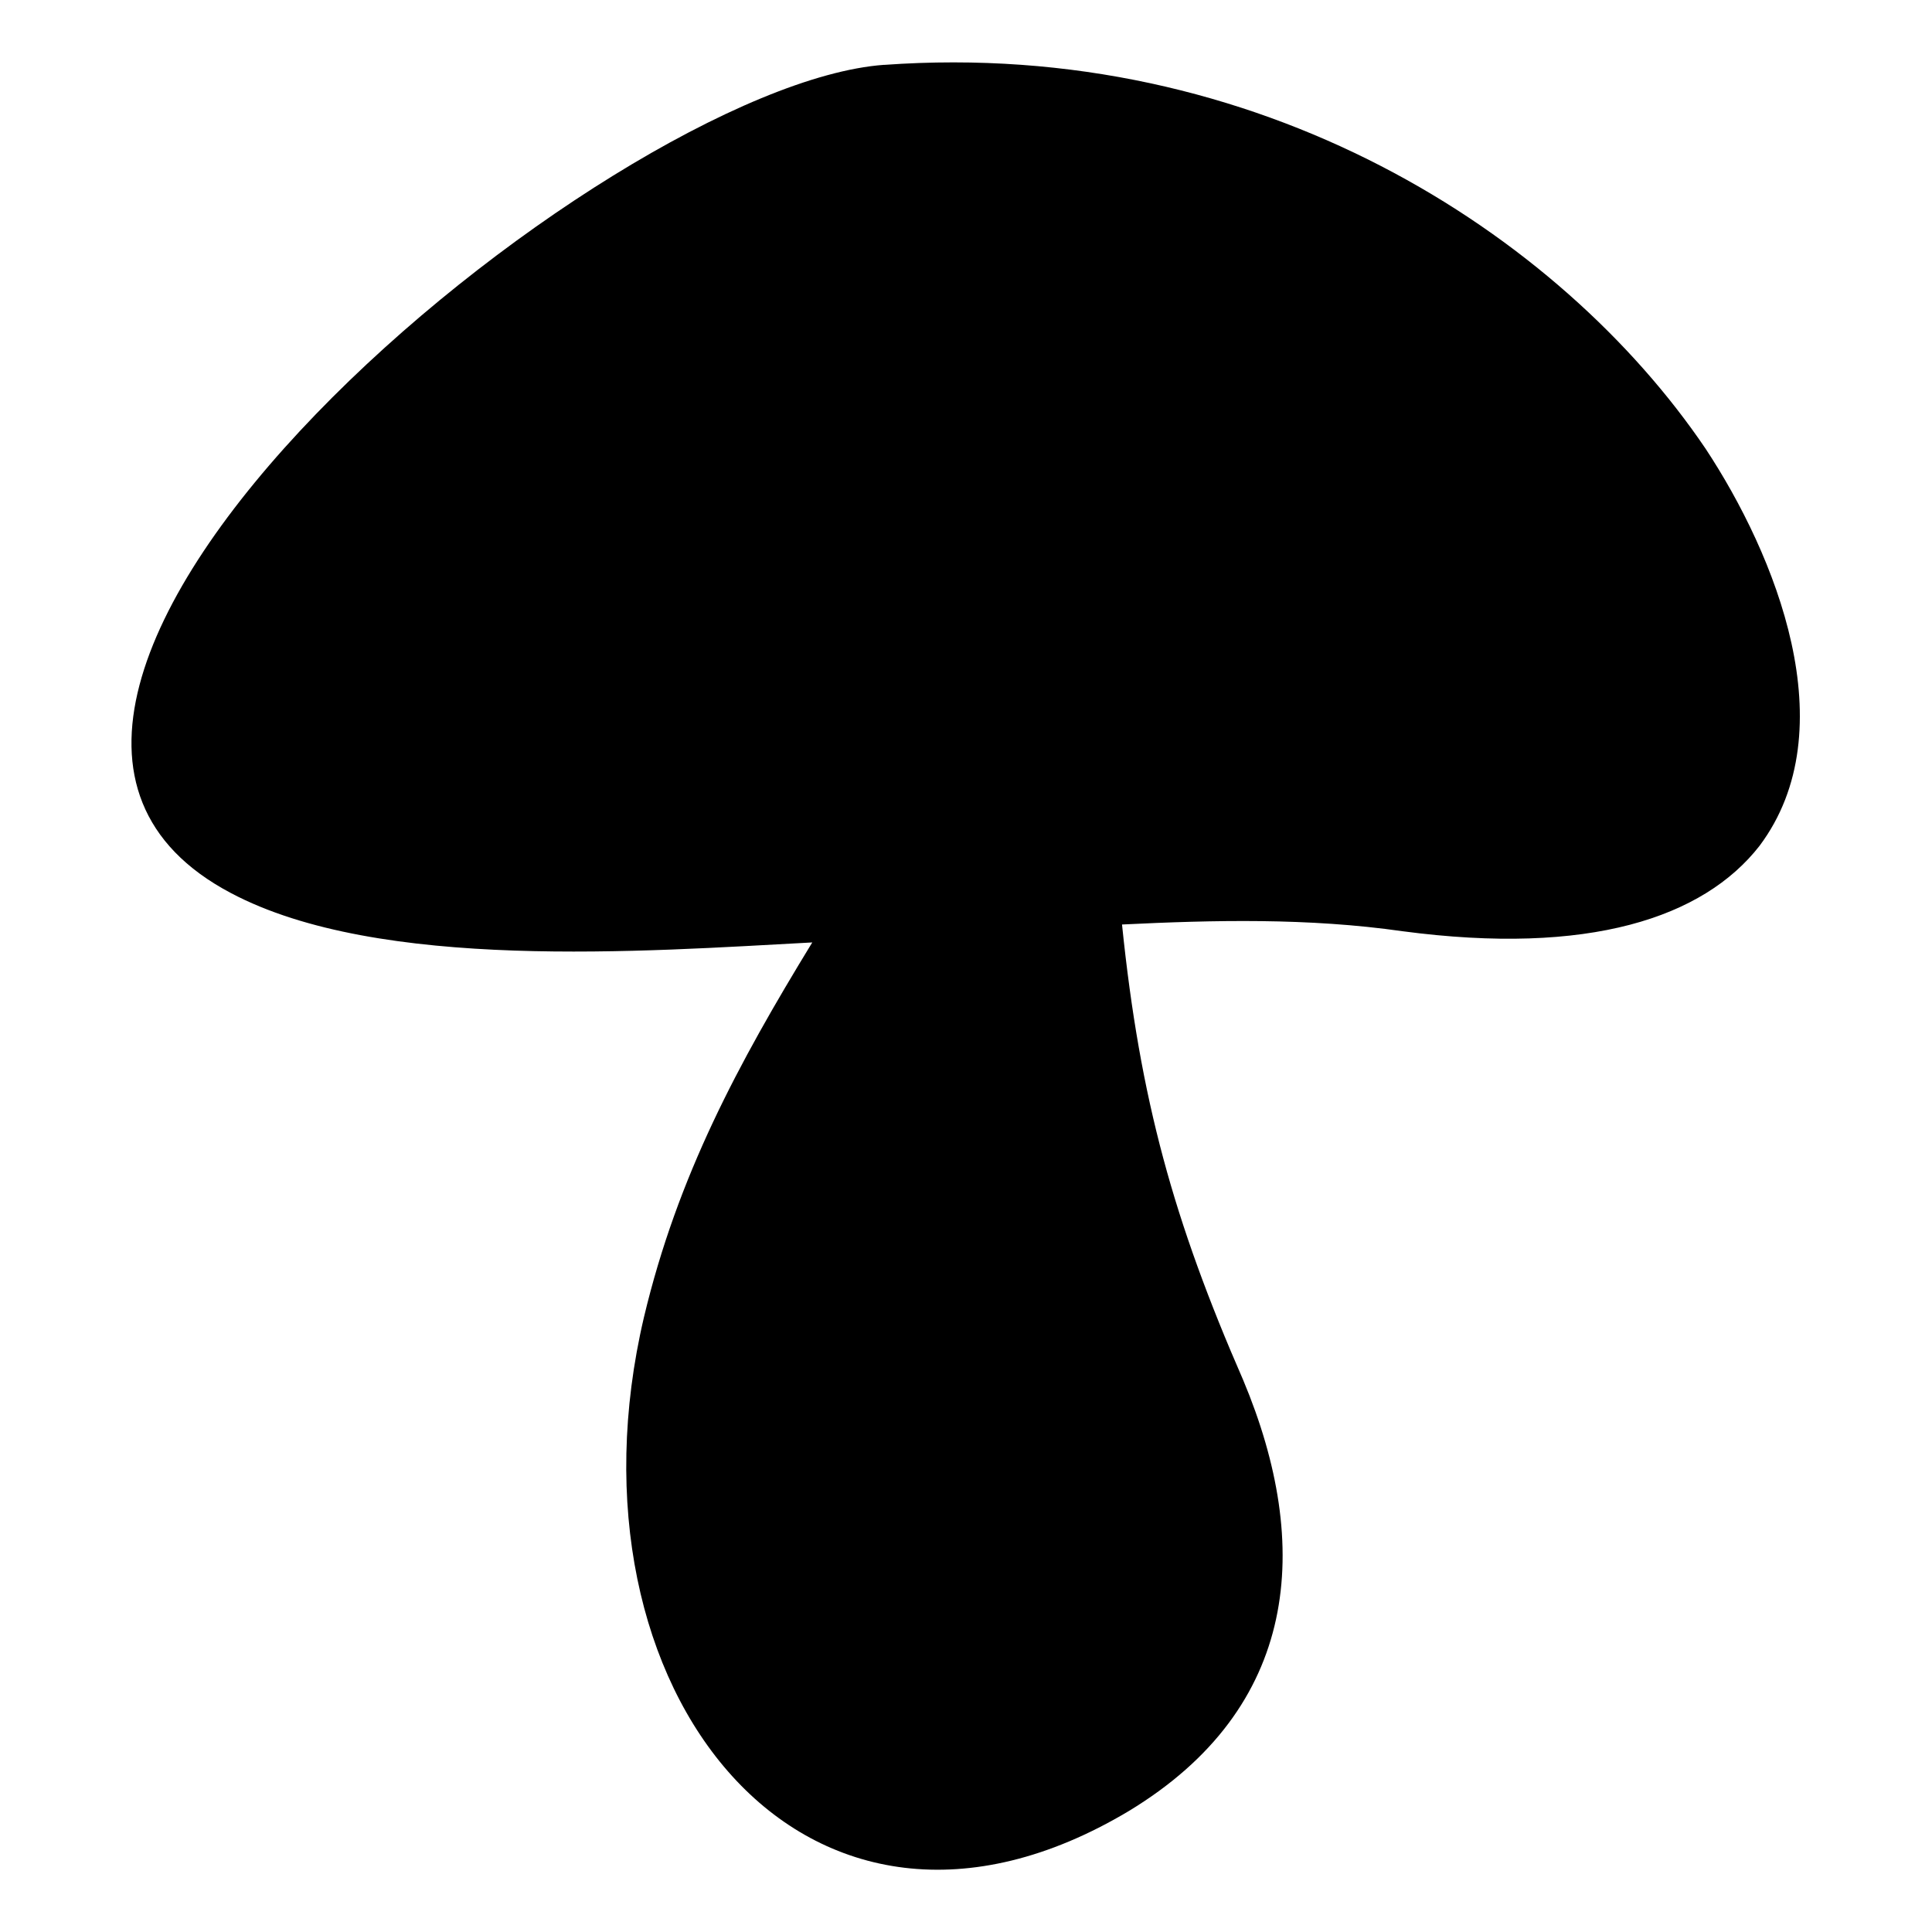 <?xml version="1.0" encoding="UTF-8"?>
<!-- Uploaded to: SVG Repo, www.svgrepo.com, Generator: SVG Repo Mixer Tools -->
<svg fill="#000000" width="800px" height="800px" version="1.1" viewBox="144 144 512 512" xmlns="http://www.w3.org/2000/svg">
 <path d="m378.29 161.18c-73.758 5.352-270.05 168.33-173.09 219.49 39.258 20.82 109.45 15.465 154.06 13.086-19.629 32.121-35.688 61.859-44.609 99.336-23.199 98.738 42.828 182.02 128.48 130.86 45.207-27.363 48.773-70.188 30.336-114.2-18.438-42.23-27.363-74.352-32.121-120.75 24.387-1.191 49.371-1.785 74.352 1.785 49.371 6.543 79.707-3.57 94.574-22.602 23.199-30.93 4.164-77.324-14.277-105.28-38.664-57.102-118.37-108.85-217.7-101.71z"/>
</svg>